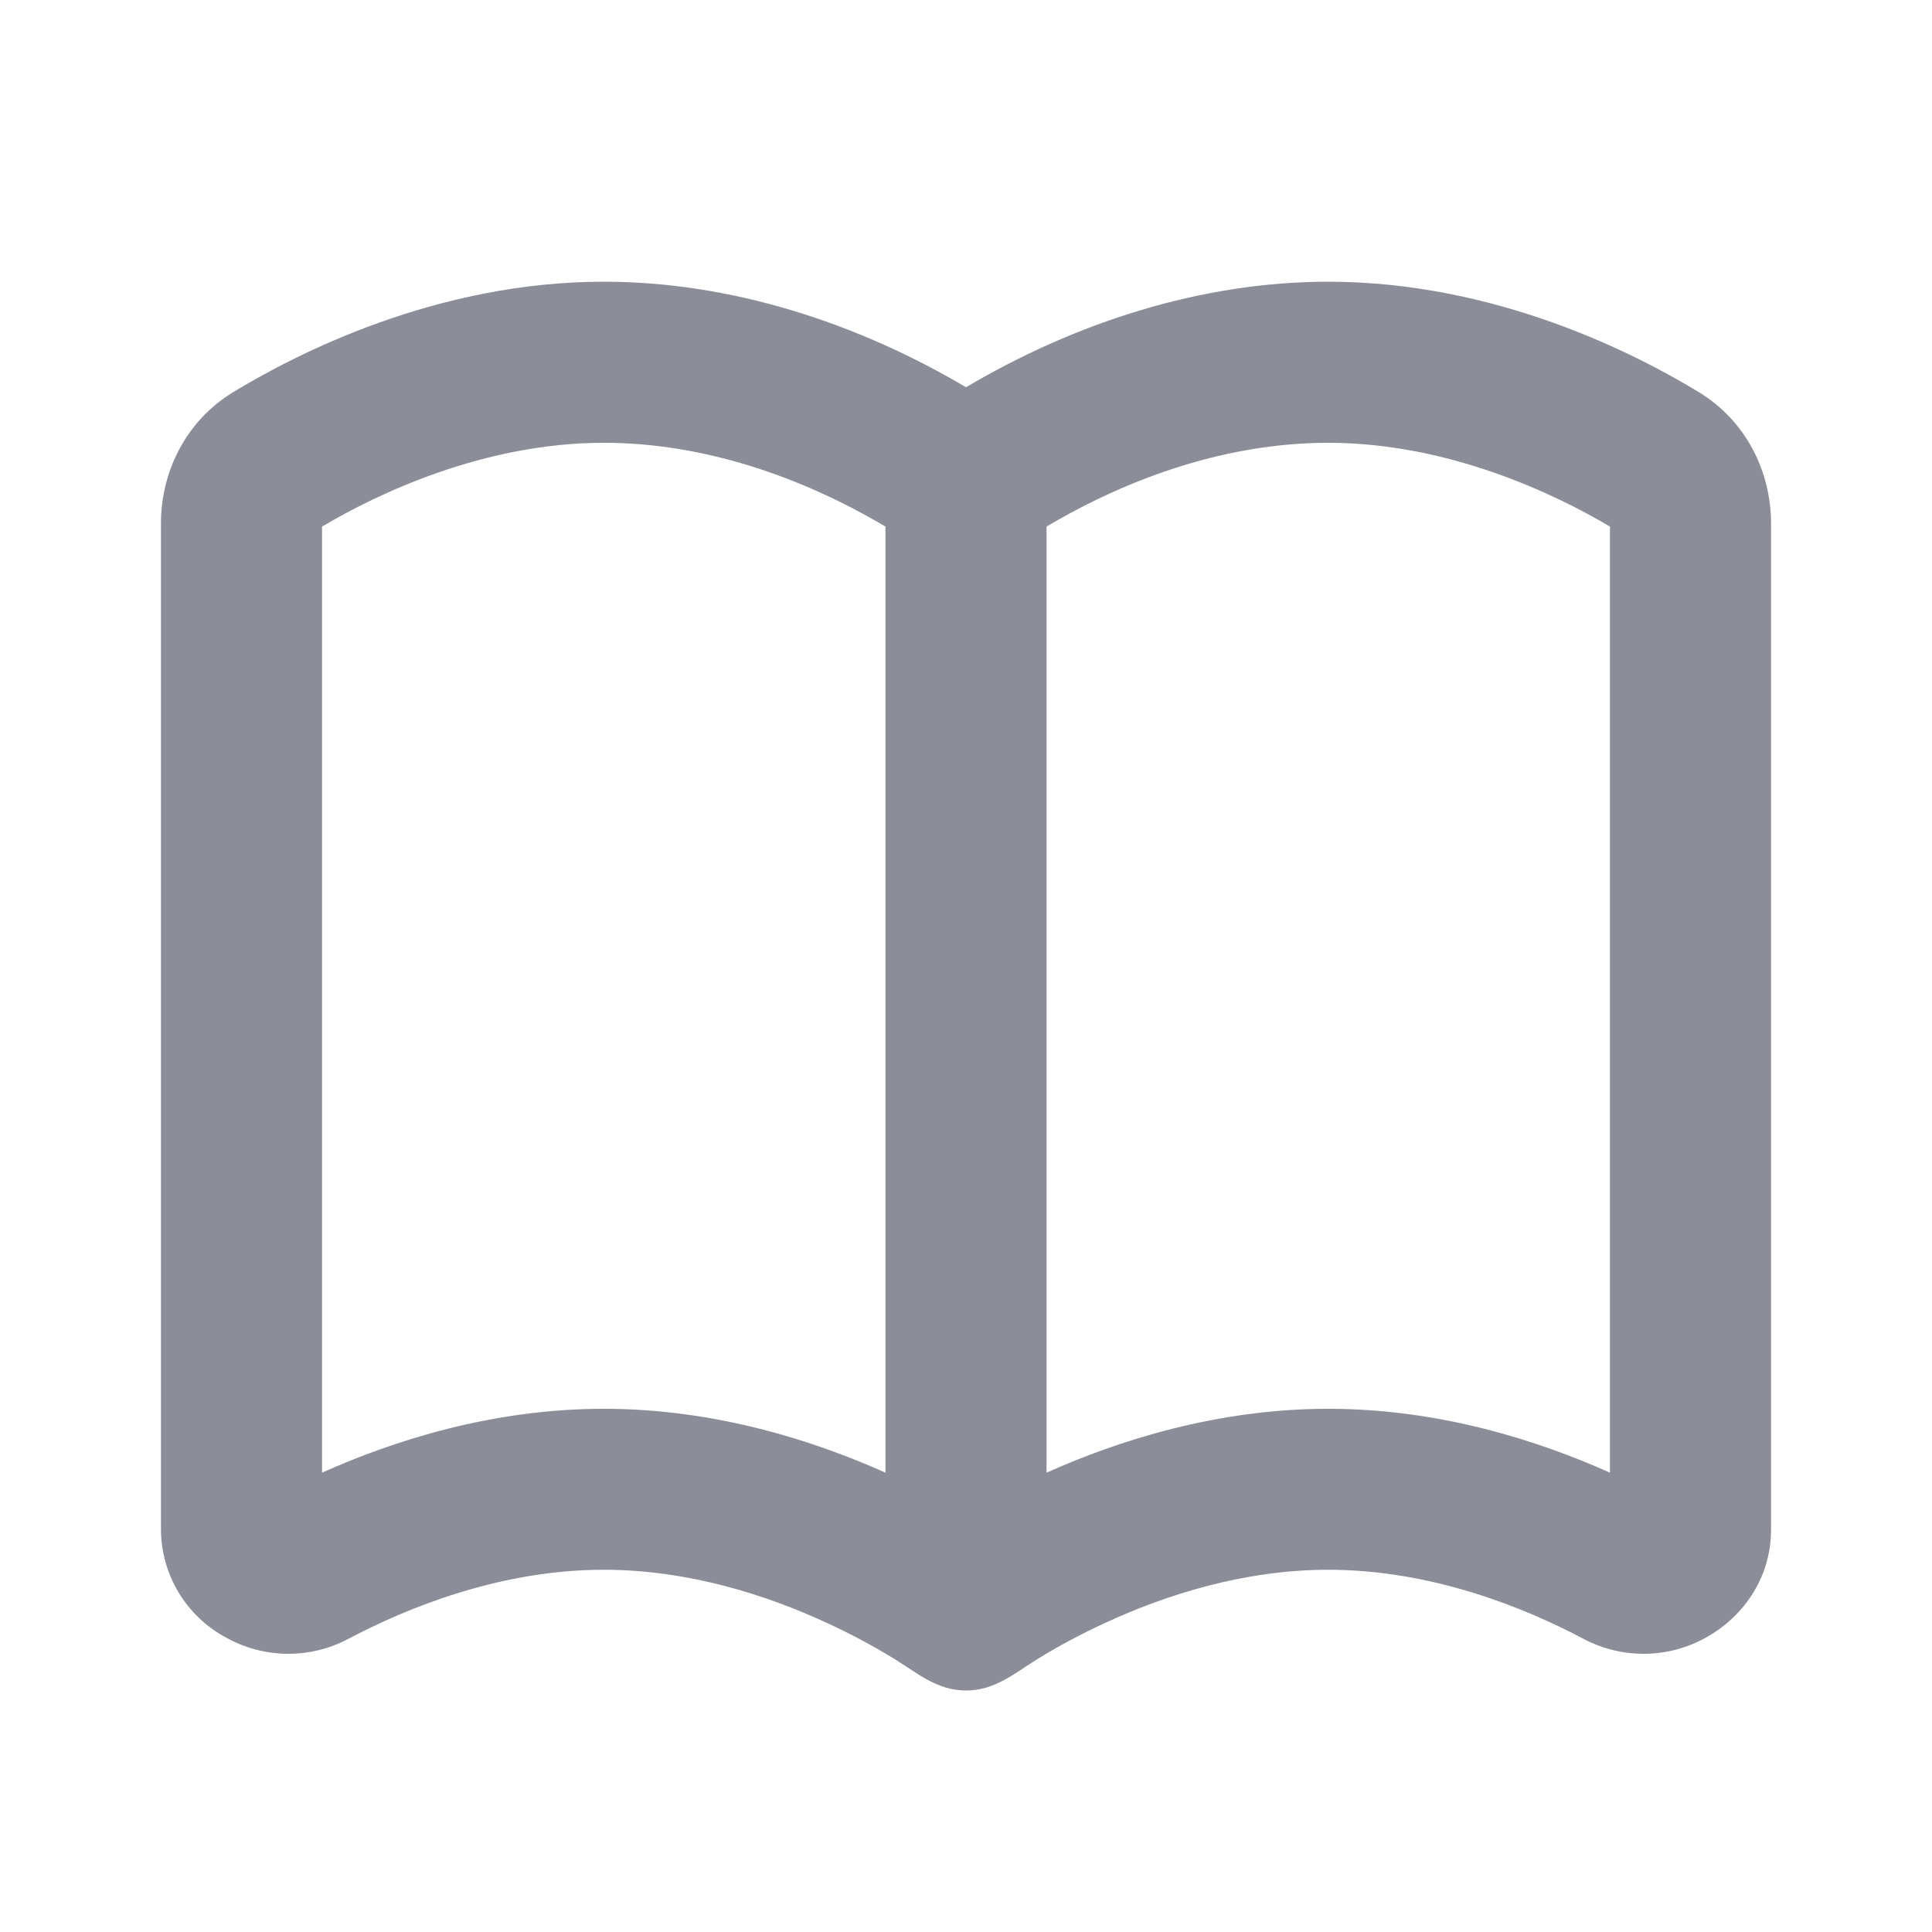 <?xml version="1.0" encoding="UTF-8"?>
<svg width="16px" height="16px" viewBox="0 0 16 16" version="1.1" xmlns="http://www.w3.org/2000/svg" xmlns:xlink="http://www.w3.org/1999/xlink">
    <title>icon- ISBN</title>
    <g id="页面-1" stroke="none" stroke-width="1" fill="none" fill-rule="evenodd">
        <g id="PC官网-图书详情页" transform="translate(-680, -149)">
            <g id="icon--ISBN" transform="translate(680, 149)">
                <path d="M16,0 L16,16 L0,16 L0,0 L16,0 Z M8.395,15.505 L8.388,15.507 L8.341,15.53 L8.327,15.533 L8.318,15.53 L8.271,15.507 C8.264,15.504 8.258,15.506 8.255,15.51 L8.252,15.517 L8.241,15.802 L8.244,15.815 L8.251,15.824 L8.32,15.873 L8.33,15.876 L8.338,15.873 L8.407,15.824 L8.415,15.813 L8.418,15.802 L8.407,15.517 C8.405,15.511 8.401,15.506 8.395,15.505 L8.395,15.505 Z M8.572,15.43 L8.563,15.431 L8.44,15.493 L8.433,15.5 L8.431,15.507 L8.443,15.794 L8.447,15.802 L8.452,15.807 L8.586,15.869 C8.594,15.871 8.601,15.869 8.605,15.863 L8.608,15.854 L8.585,15.445 C8.583,15.437 8.579,15.431 8.572,15.43 L8.572,15.43 Z M8.095,15.431 C8.089,15.429 8.082,15.43 8.077,15.435 L8.073,15.445 L8.051,15.854 C8.051,15.862 8.055,15.867 8.062,15.87 L8.072,15.869 L8.206,15.807 L8.213,15.801 L8.215,15.794 L8.227,15.507 L8.225,15.499 L8.218,15.493 L8.095,15.431 L8.095,15.431 Z" id="形状"></path>
                <path d="M11,2.333 C12.391,2.333 13.552,2.933 14.068,3.247 C14.47,3.491 14.667,3.919 14.667,4.333 L14.667,12.667 C14.667,13.089 14.414,13.404 14.129,13.561 C13.816,13.736 13.437,13.741 13.119,13.575 C12.625,13.312 11.853,13 11,13 C10.295,13 9.643,13.213 9.155,13.439 C8.959,13.529 8.769,13.63 8.586,13.743 C8.397,13.861 8.237,14 8.001,14 C7.763,14 7.604,13.861 7.414,13.743 C7.231,13.63 7.041,13.529 6.845,13.439 C6.357,13.213 5.705,13 5,13 C4.147,13 3.375,13.312 2.88,13.575 C2.563,13.741 2.183,13.736 1.871,13.561 C1.541,13.384 1.335,13.041 1.333,12.667 L1.333,4.333 C1.333,3.919 1.53,3.491 1.932,3.247 C2.448,2.934 3.609,2.333 5,2.333 C6.054,2.333 7.097,2.673 8,3.207 C8.903,2.673 9.946,2.333 11,2.333 Z M5,3.667 C4,3.667 3.115,4.095 2.667,4.361 L2.667,12.196 C3.261,11.93 4.079,11.667 5,11.667 C5.925,11.667 6.743,11.932 7.333,12.196 L7.333,4.361 C6.632,3.945 5.82,3.667 5,3.667 Z M11,3.667 C10.18,3.667 9.368,3.945 8.667,4.361 L8.667,12.196 C9.257,11.932 10.075,11.667 11,11.667 C11.921,11.667 12.739,11.93 13.333,12.196 L13.333,4.361 C12.885,4.095 12,3.667 11,3.667 Z" id="形状结合" fill="#8B8D98" fill-rule="nonzero"></path>
            </g>
        </g>
    </g>
</svg>